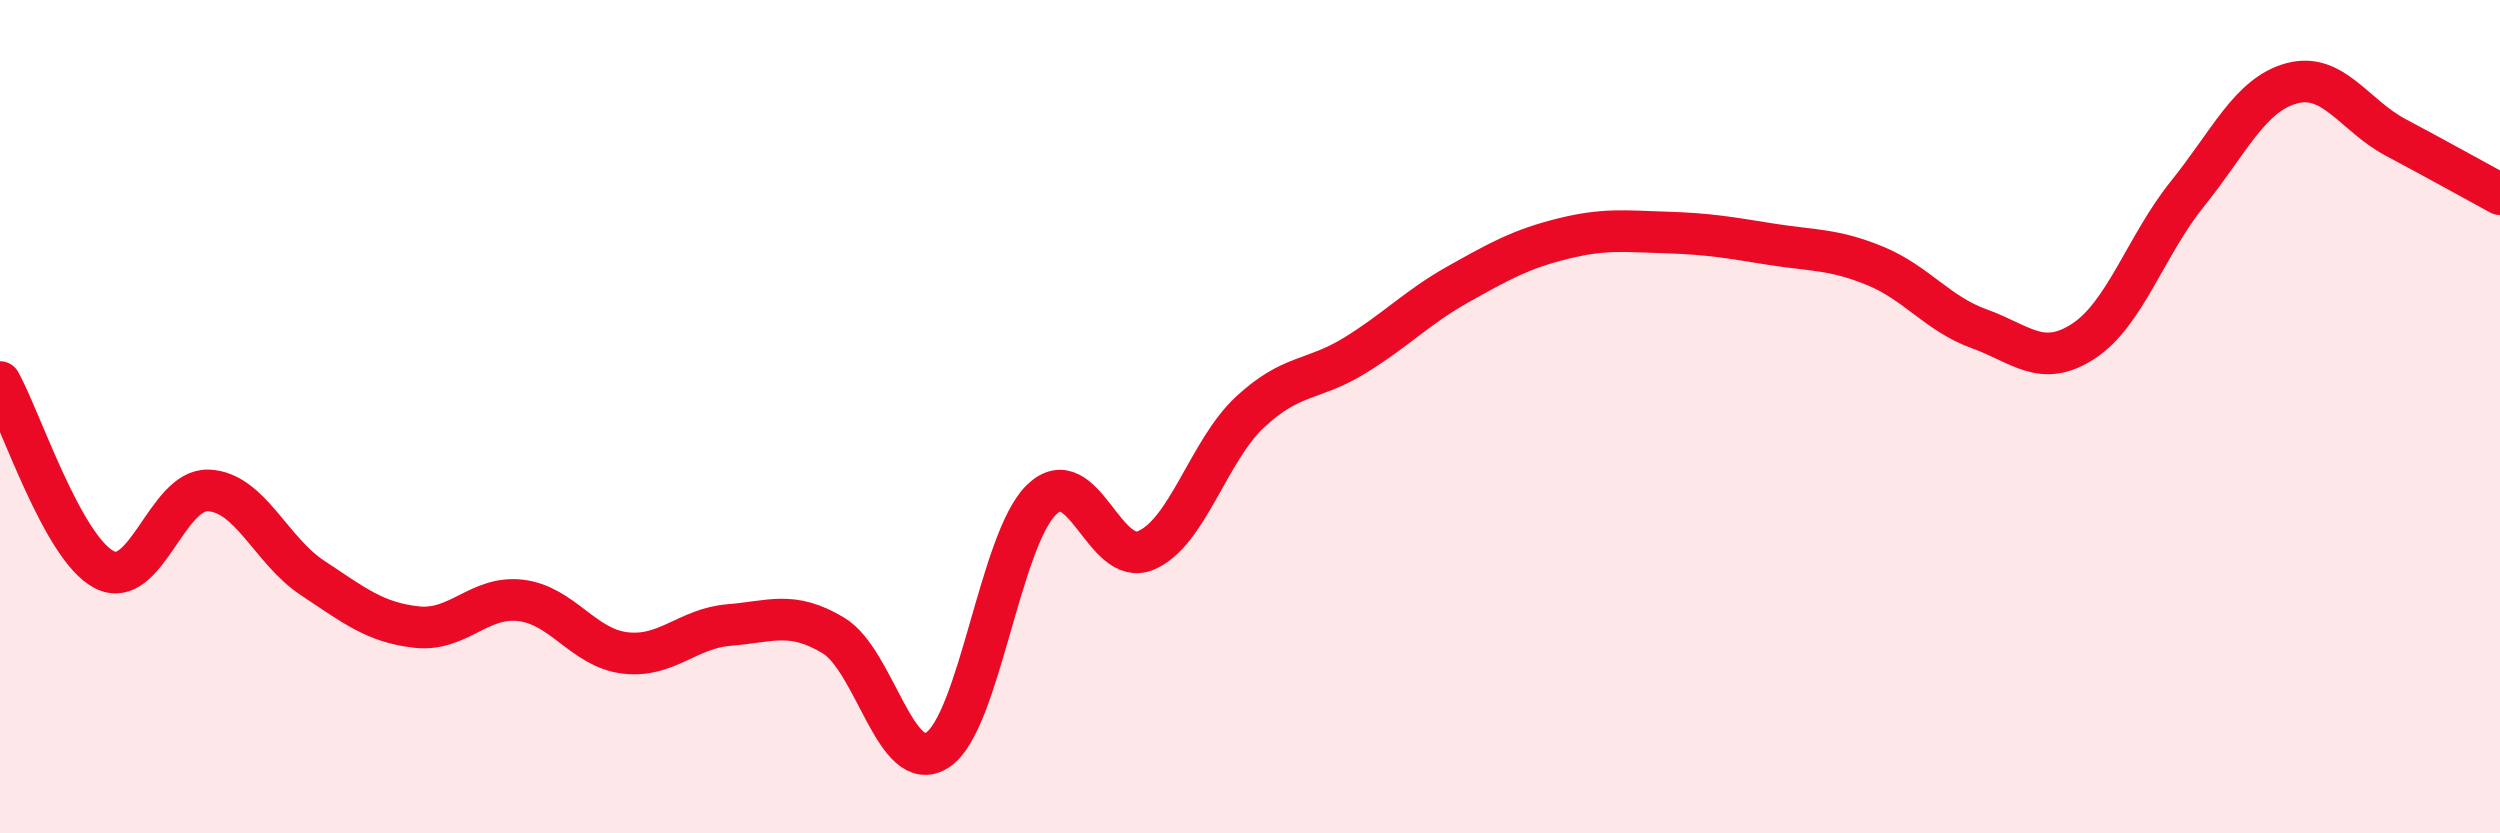 
    <svg width="60" height="20" viewBox="0 0 60 20" xmlns="http://www.w3.org/2000/svg">
      <path
        d="M 0,9.17 C 0.5,10.07 1.5,13.15 2.5,13.67 C 3.5,14.19 4,11.73 5,11.77 C 6,11.81 6.5,13.21 7.5,13.87 C 8.5,14.53 9,14.94 10,15.05 C 11,15.16 11.5,14.29 12.5,14.41 C 13.5,14.53 14,15.55 15,15.67 C 16,15.79 16.5,15.08 17.5,15 C 18.5,14.92 19,14.65 20,15.25 C 21,15.85 21.5,18.65 22.5,18 C 23.5,17.35 24,12.95 25,11.99 C 26,11.03 26.5,13.63 27.5,13.21 C 28.5,12.79 29,10.82 30,9.89 C 31,8.96 31.5,9.15 32.5,8.54 C 33.5,7.93 34,7.38 35,6.82 C 36,6.26 36.5,5.98 37.5,5.73 C 38.5,5.48 39,5.55 40,5.58 C 41,5.61 41.5,5.7 42.5,5.86 C 43.5,6.02 44,5.97 45,6.38 C 46,6.79 46.5,7.53 47.5,7.89 C 48.5,8.25 49,8.84 50,8.19 C 51,7.54 51.5,5.89 52.5,4.65 C 53.5,3.41 54,2.27 55,2 C 56,1.73 56.5,2.77 57.5,3.3 C 58.5,3.83 59.5,4.39 60,4.66L60 20L0 20Z"
        fill="#EB0A25"
        opacity="0.1"
        stroke-linecap="round"
        stroke-linejoin="round"
      />
      <path
        d="M 0,9.17 C 0.5,10.07 1.5,13.15 2.5,13.67 C 3.5,14.19 4,11.73 5,11.77 C 6,11.81 6.5,13.21 7.5,13.87 C 8.5,14.53 9,14.94 10,15.05 C 11,15.16 11.5,14.29 12.5,14.41 C 13.5,14.53 14,15.55 15,15.67 C 16,15.79 16.5,15.08 17.5,15 C 18.5,14.92 19,14.65 20,15.25 C 21,15.85 21.5,18.65 22.5,18 C 23.5,17.35 24,12.95 25,11.99 C 26,11.03 26.5,13.63 27.5,13.21 C 28.5,12.79 29,10.82 30,9.89 C 31,8.96 31.5,9.15 32.5,8.54 C 33.5,7.93 34,7.38 35,6.82 C 36,6.26 36.5,5.98 37.5,5.73 C 38.5,5.48 39,5.55 40,5.58 C 41,5.61 41.5,5.7 42.5,5.86 C 43.5,6.02 44,5.97 45,6.38 C 46,6.79 46.5,7.53 47.5,7.89 C 48.5,8.25 49,8.84 50,8.19 C 51,7.54 51.5,5.89 52.5,4.65 C 53.5,3.41 54,2.27 55,2 C 56,1.73 56.5,2.77 57.5,3.3 C 58.5,3.83 59.5,4.39 60,4.66"
        stroke="#EB0A25"
        stroke-width="1"
        fill="none"
        stroke-linecap="round"
        stroke-linejoin="round"
      />
    </svg>
  